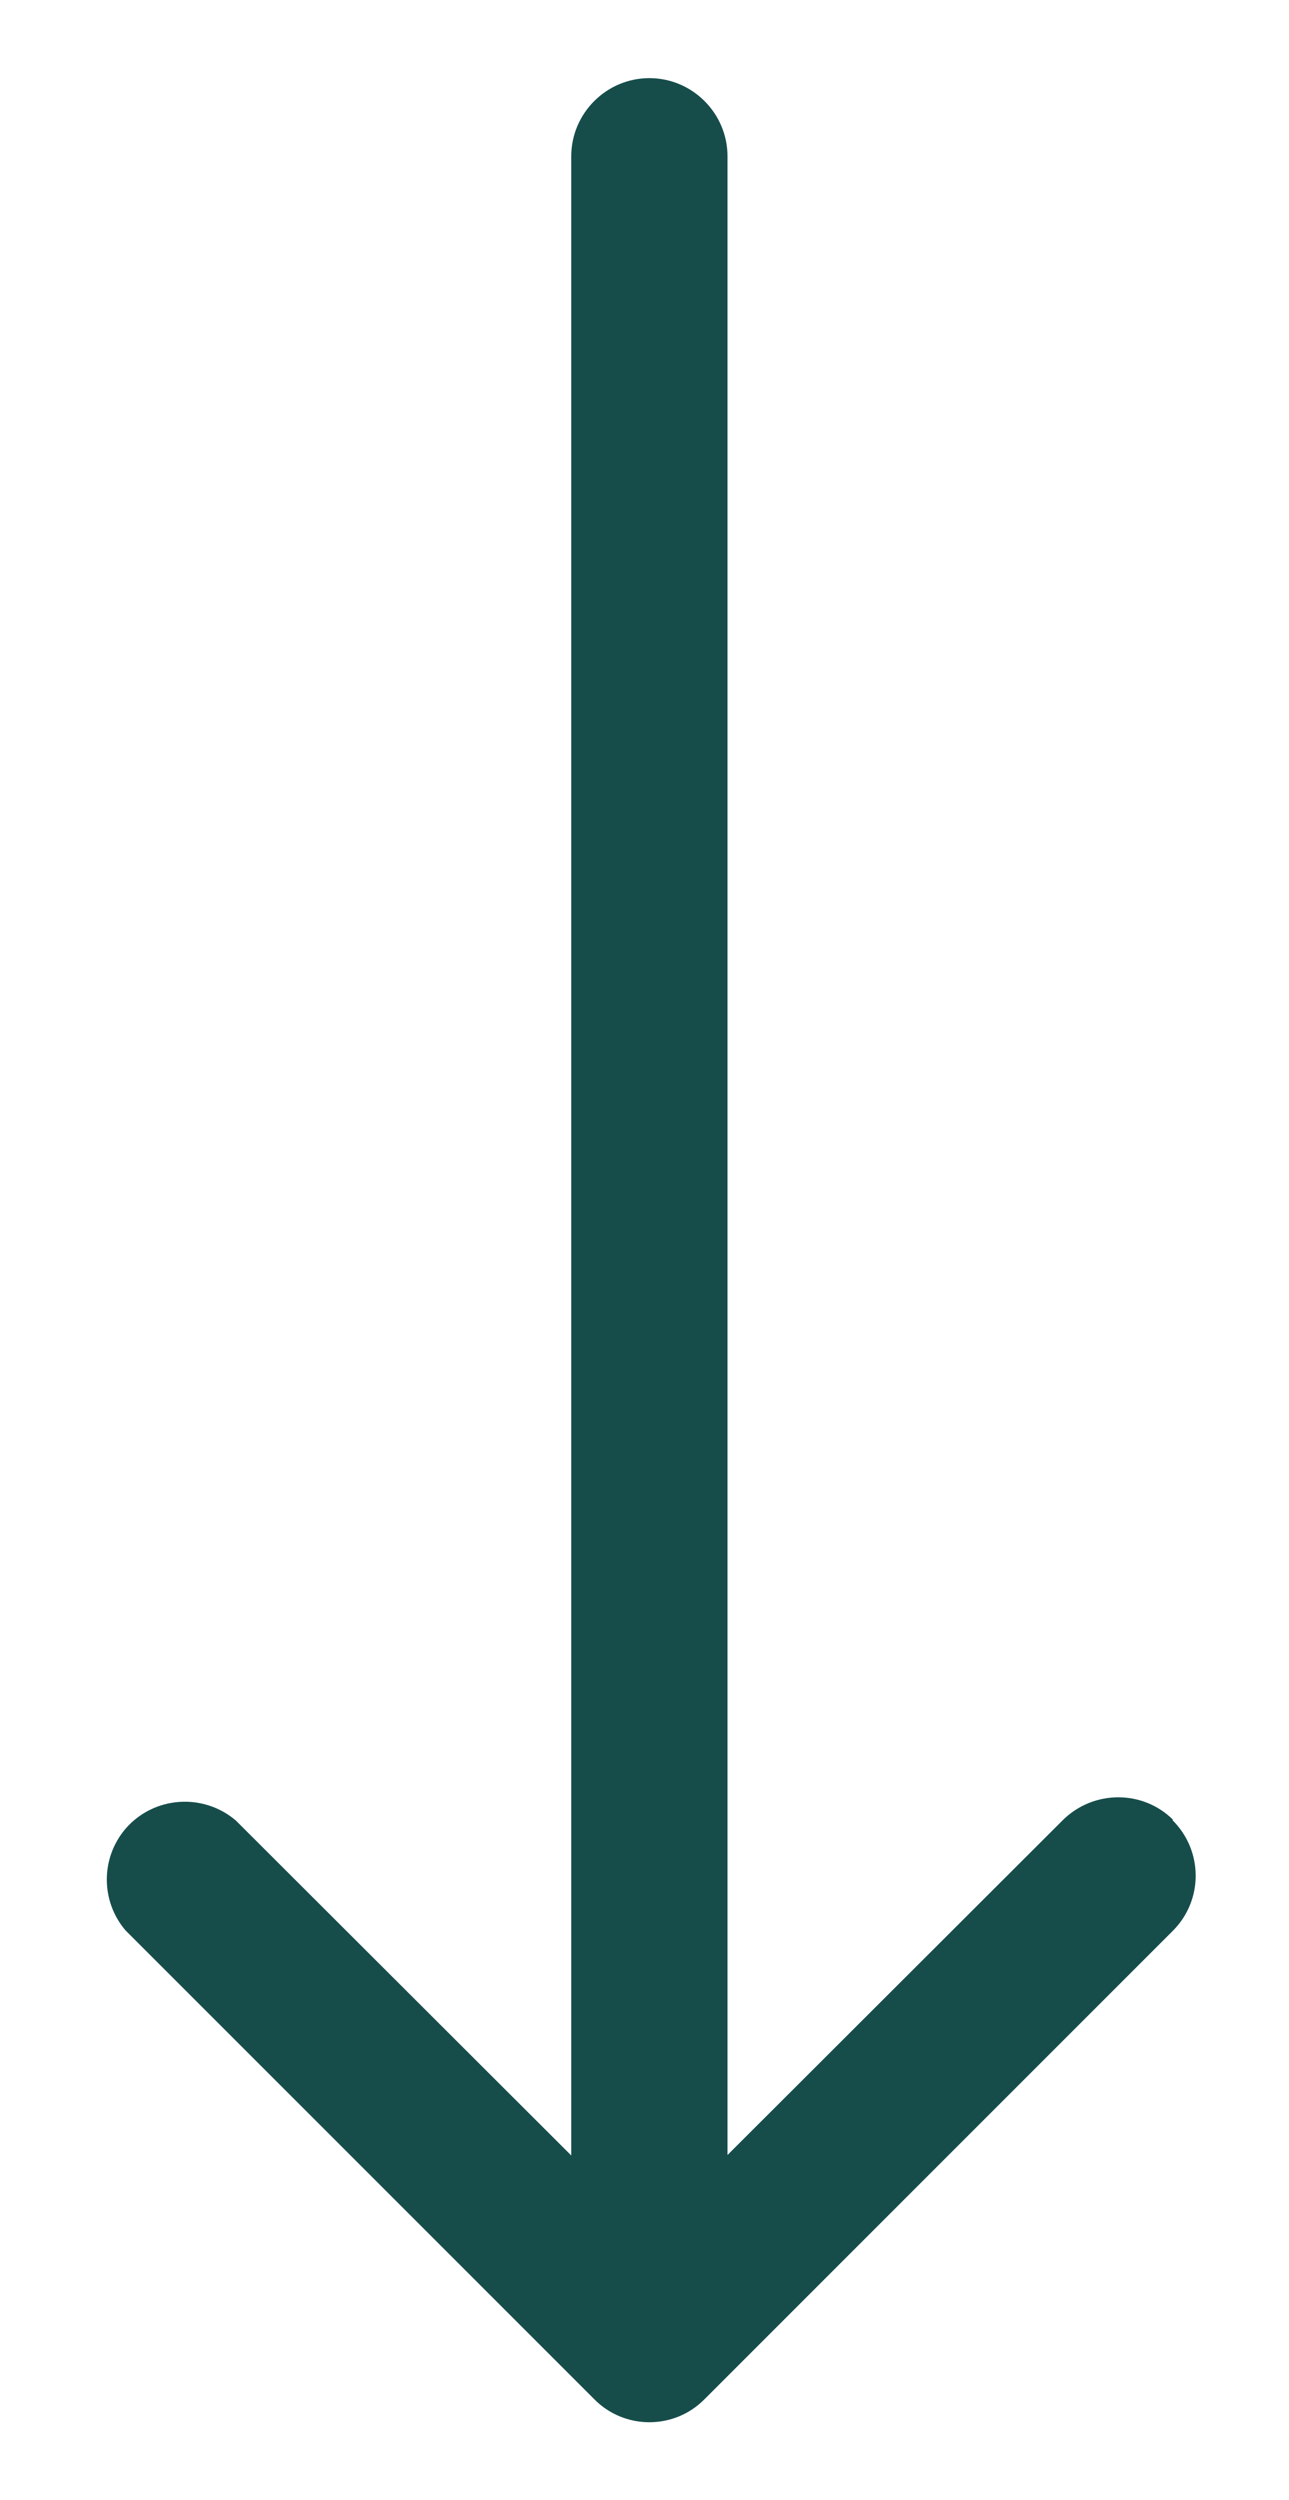 <?xml version="1.0" encoding="UTF-8"?>
<svg id="Layer_1" data-name="Layer 1" xmlns="http://www.w3.org/2000/svg" version="1.1" viewBox="0 0 264 512">
  <defs>
    <style>
      .cls-1 {
        fill: #164d4b;
        stroke-width: 0px;
      }
    </style>
  </defs>
  <g id="Layer_28" data-name="Layer 28">
    <path class="cls-1" d="M240.3,372.7c-6.2-6.2-16.3-6.2-22.6,0l-68.7,68.6V32c0-8.8-7.2-16-16-16s-16,7.2-16,16v409.4l-68.7-68.6c-6.7-5.7-16.8-5-22.6,1.7-5.1,6-5.1,14.8,0,20.8l96,96c6.2,6.3,16.4,6.3,22.6,0,0,0,0,0,0,0l96-96c6.2-6.3,6.1-16.4-.2-22.6h0Z"/>
  </g>
</svg>